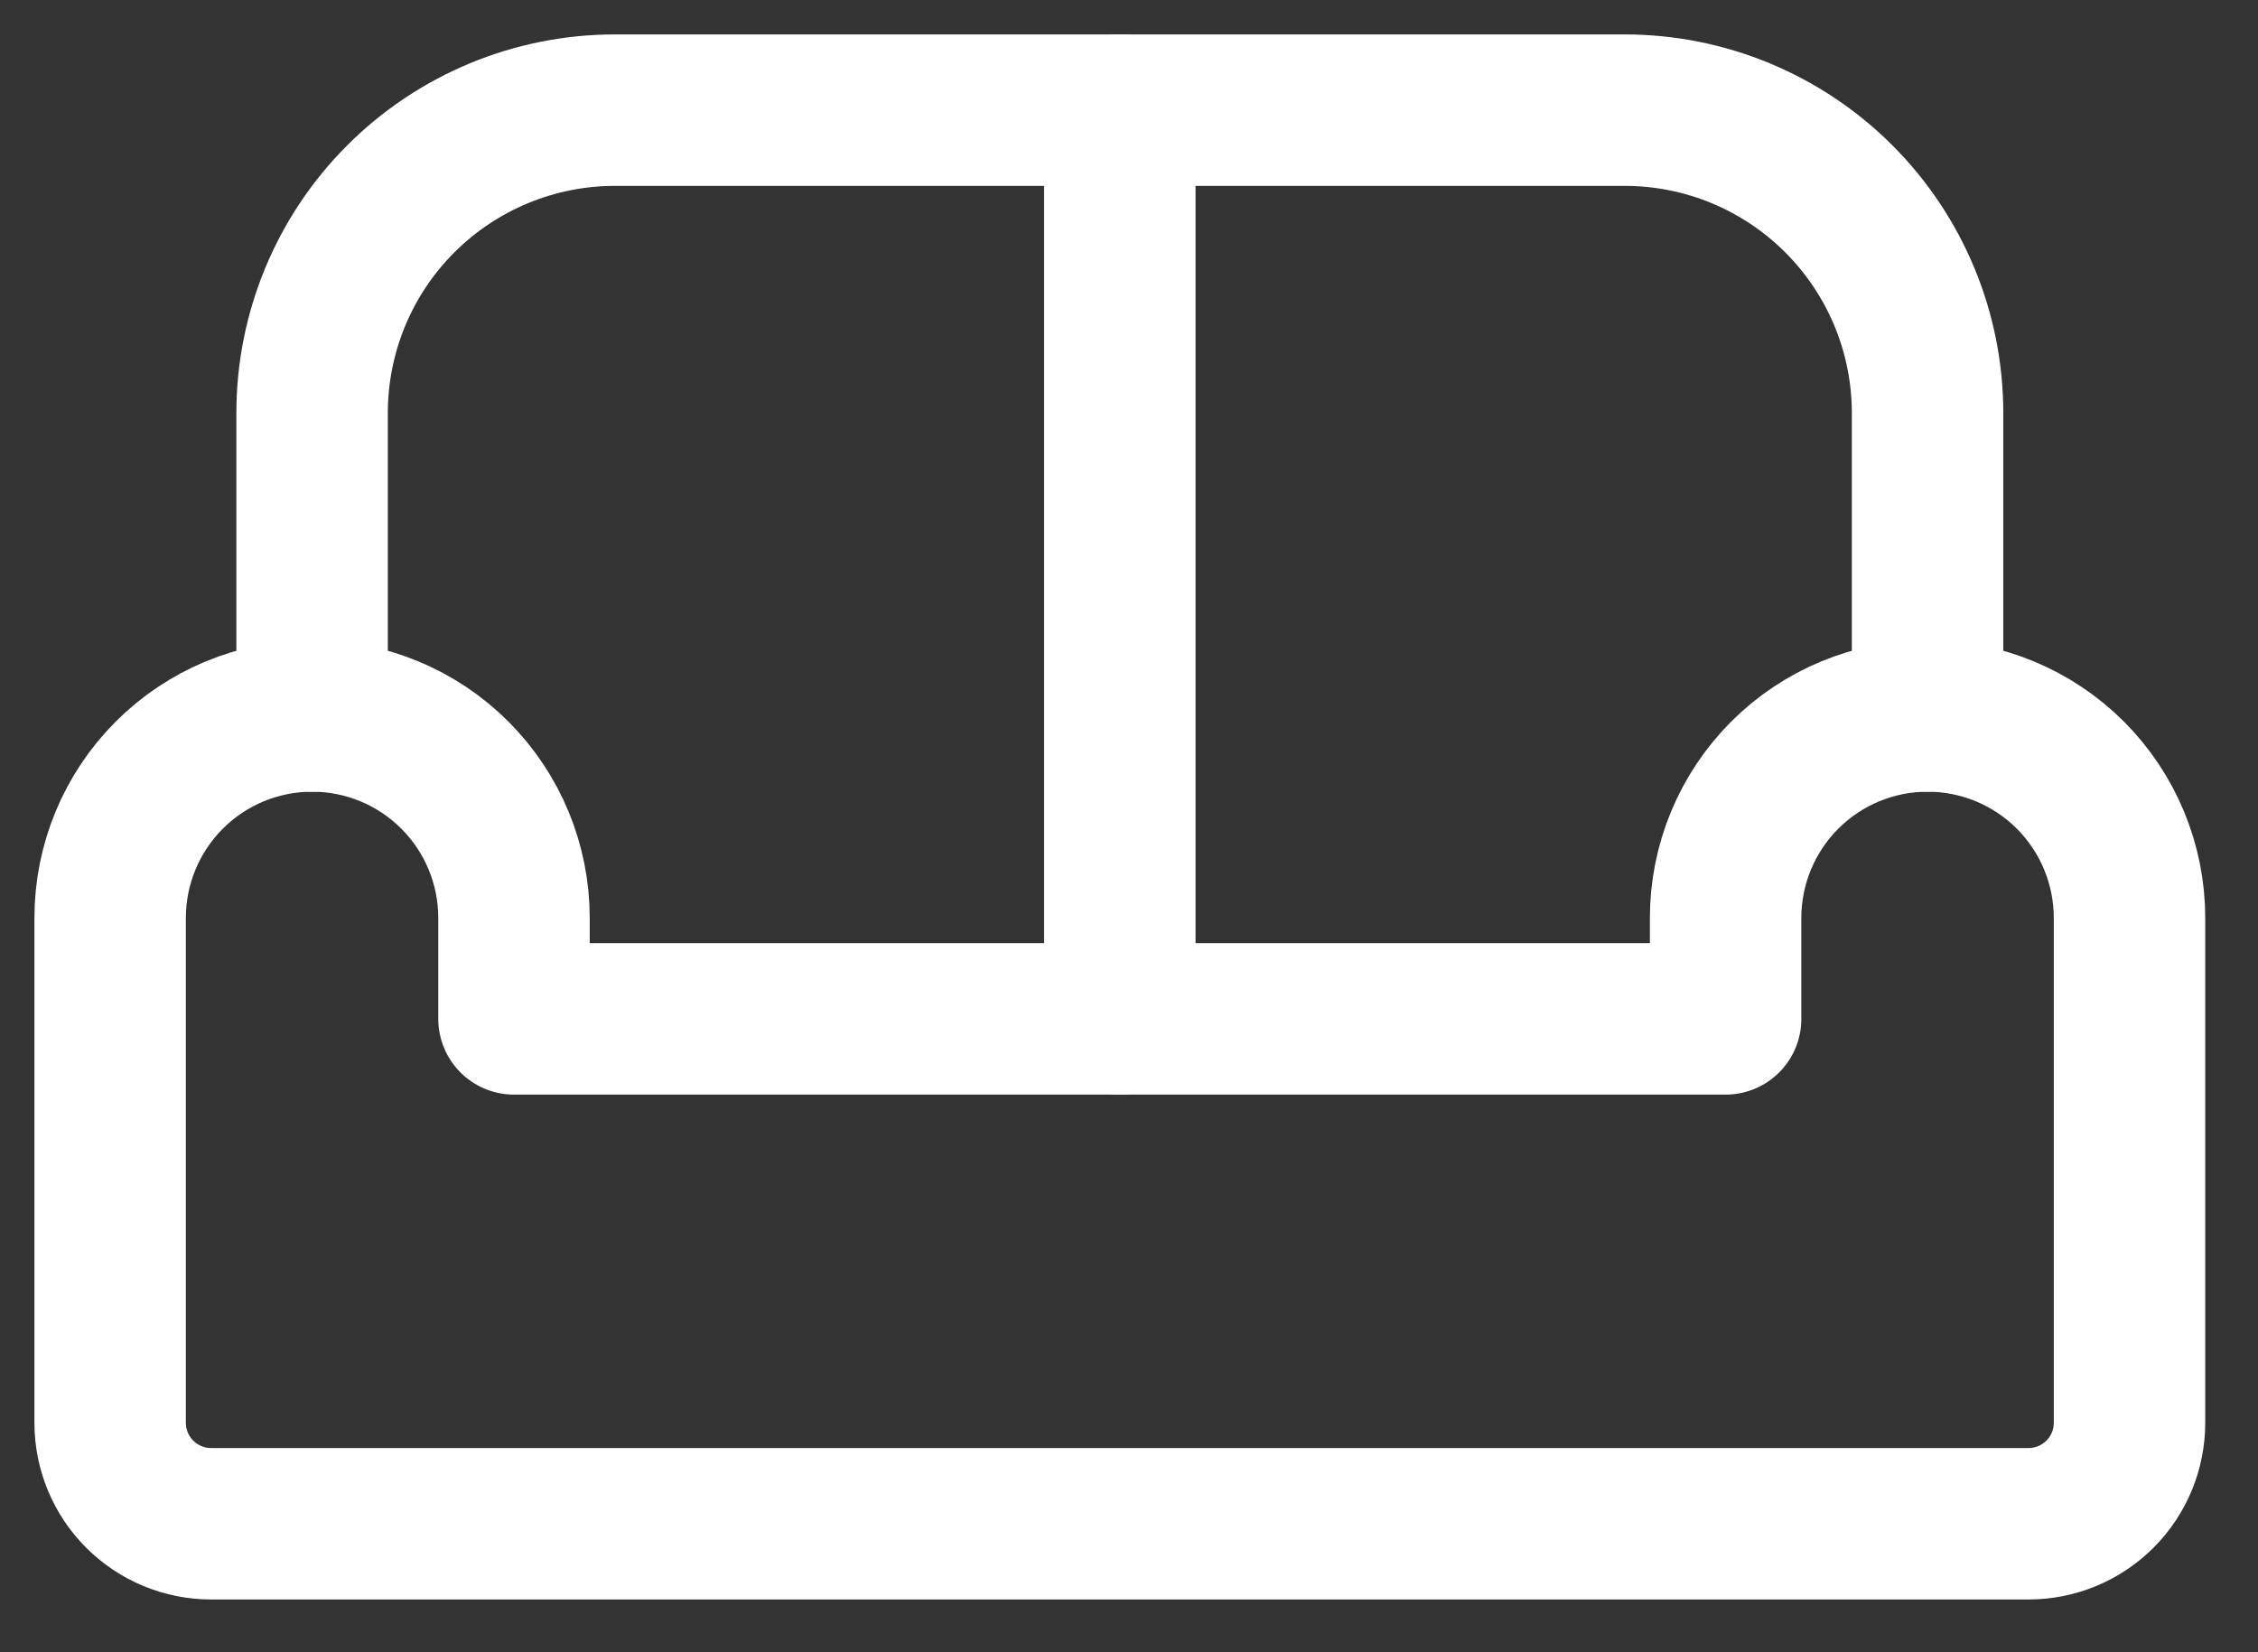 <svg width="41" height="30" viewBox="0 0 41 30" fill="none" xmlns="http://www.w3.org/2000/svg">
<rect x="0" y="0" width="41" height="30" fill="#333333" stroke="none"/>
<path d="M5.667 13C6.639 13 7.572 13.386 8.259 14.074C8.947 14.762 9.333 15.694 9.333 16.667V18.5H31.333V16.667C31.333 15.694 31.72 14.762 32.407 14.074C33.095 13.386 34.028 13 35 13C35.972 13 36.905 13.386 37.593 14.074C38.28 14.762 38.667 15.694 38.667 16.667V25.833C38.667 26.32 38.474 26.786 38.13 27.13C37.786 27.474 37.32 27.667 36.833 27.667H3.833C3.347 27.667 2.881 27.474 2.537 27.13C2.193 26.786 2 26.32 2 25.833V16.667C2 15.694 2.386 14.762 3.074 14.074C3.762 13.386 4.694 13 5.667 13V13Z" stroke="white" stroke-width="2.75" stroke-linecap="round" stroke-linejoin="round"/>
<path d="M5.667 13V7.5C5.667 6.041 6.246 4.642 7.277 3.611C8.309 2.579 9.708 2 11.166 2H29.5C30.959 2 32.358 2.579 33.389 3.611C34.42 4.642 35 6.041 35 7.5V13" stroke="white" stroke-width="2.75" stroke-linecap="round" stroke-linejoin="round"/>
<path d="M20.333 2V18.5" stroke="white" stroke-width="2.75" stroke-linecap="round" stroke-linejoin="round"/>
</svg>
